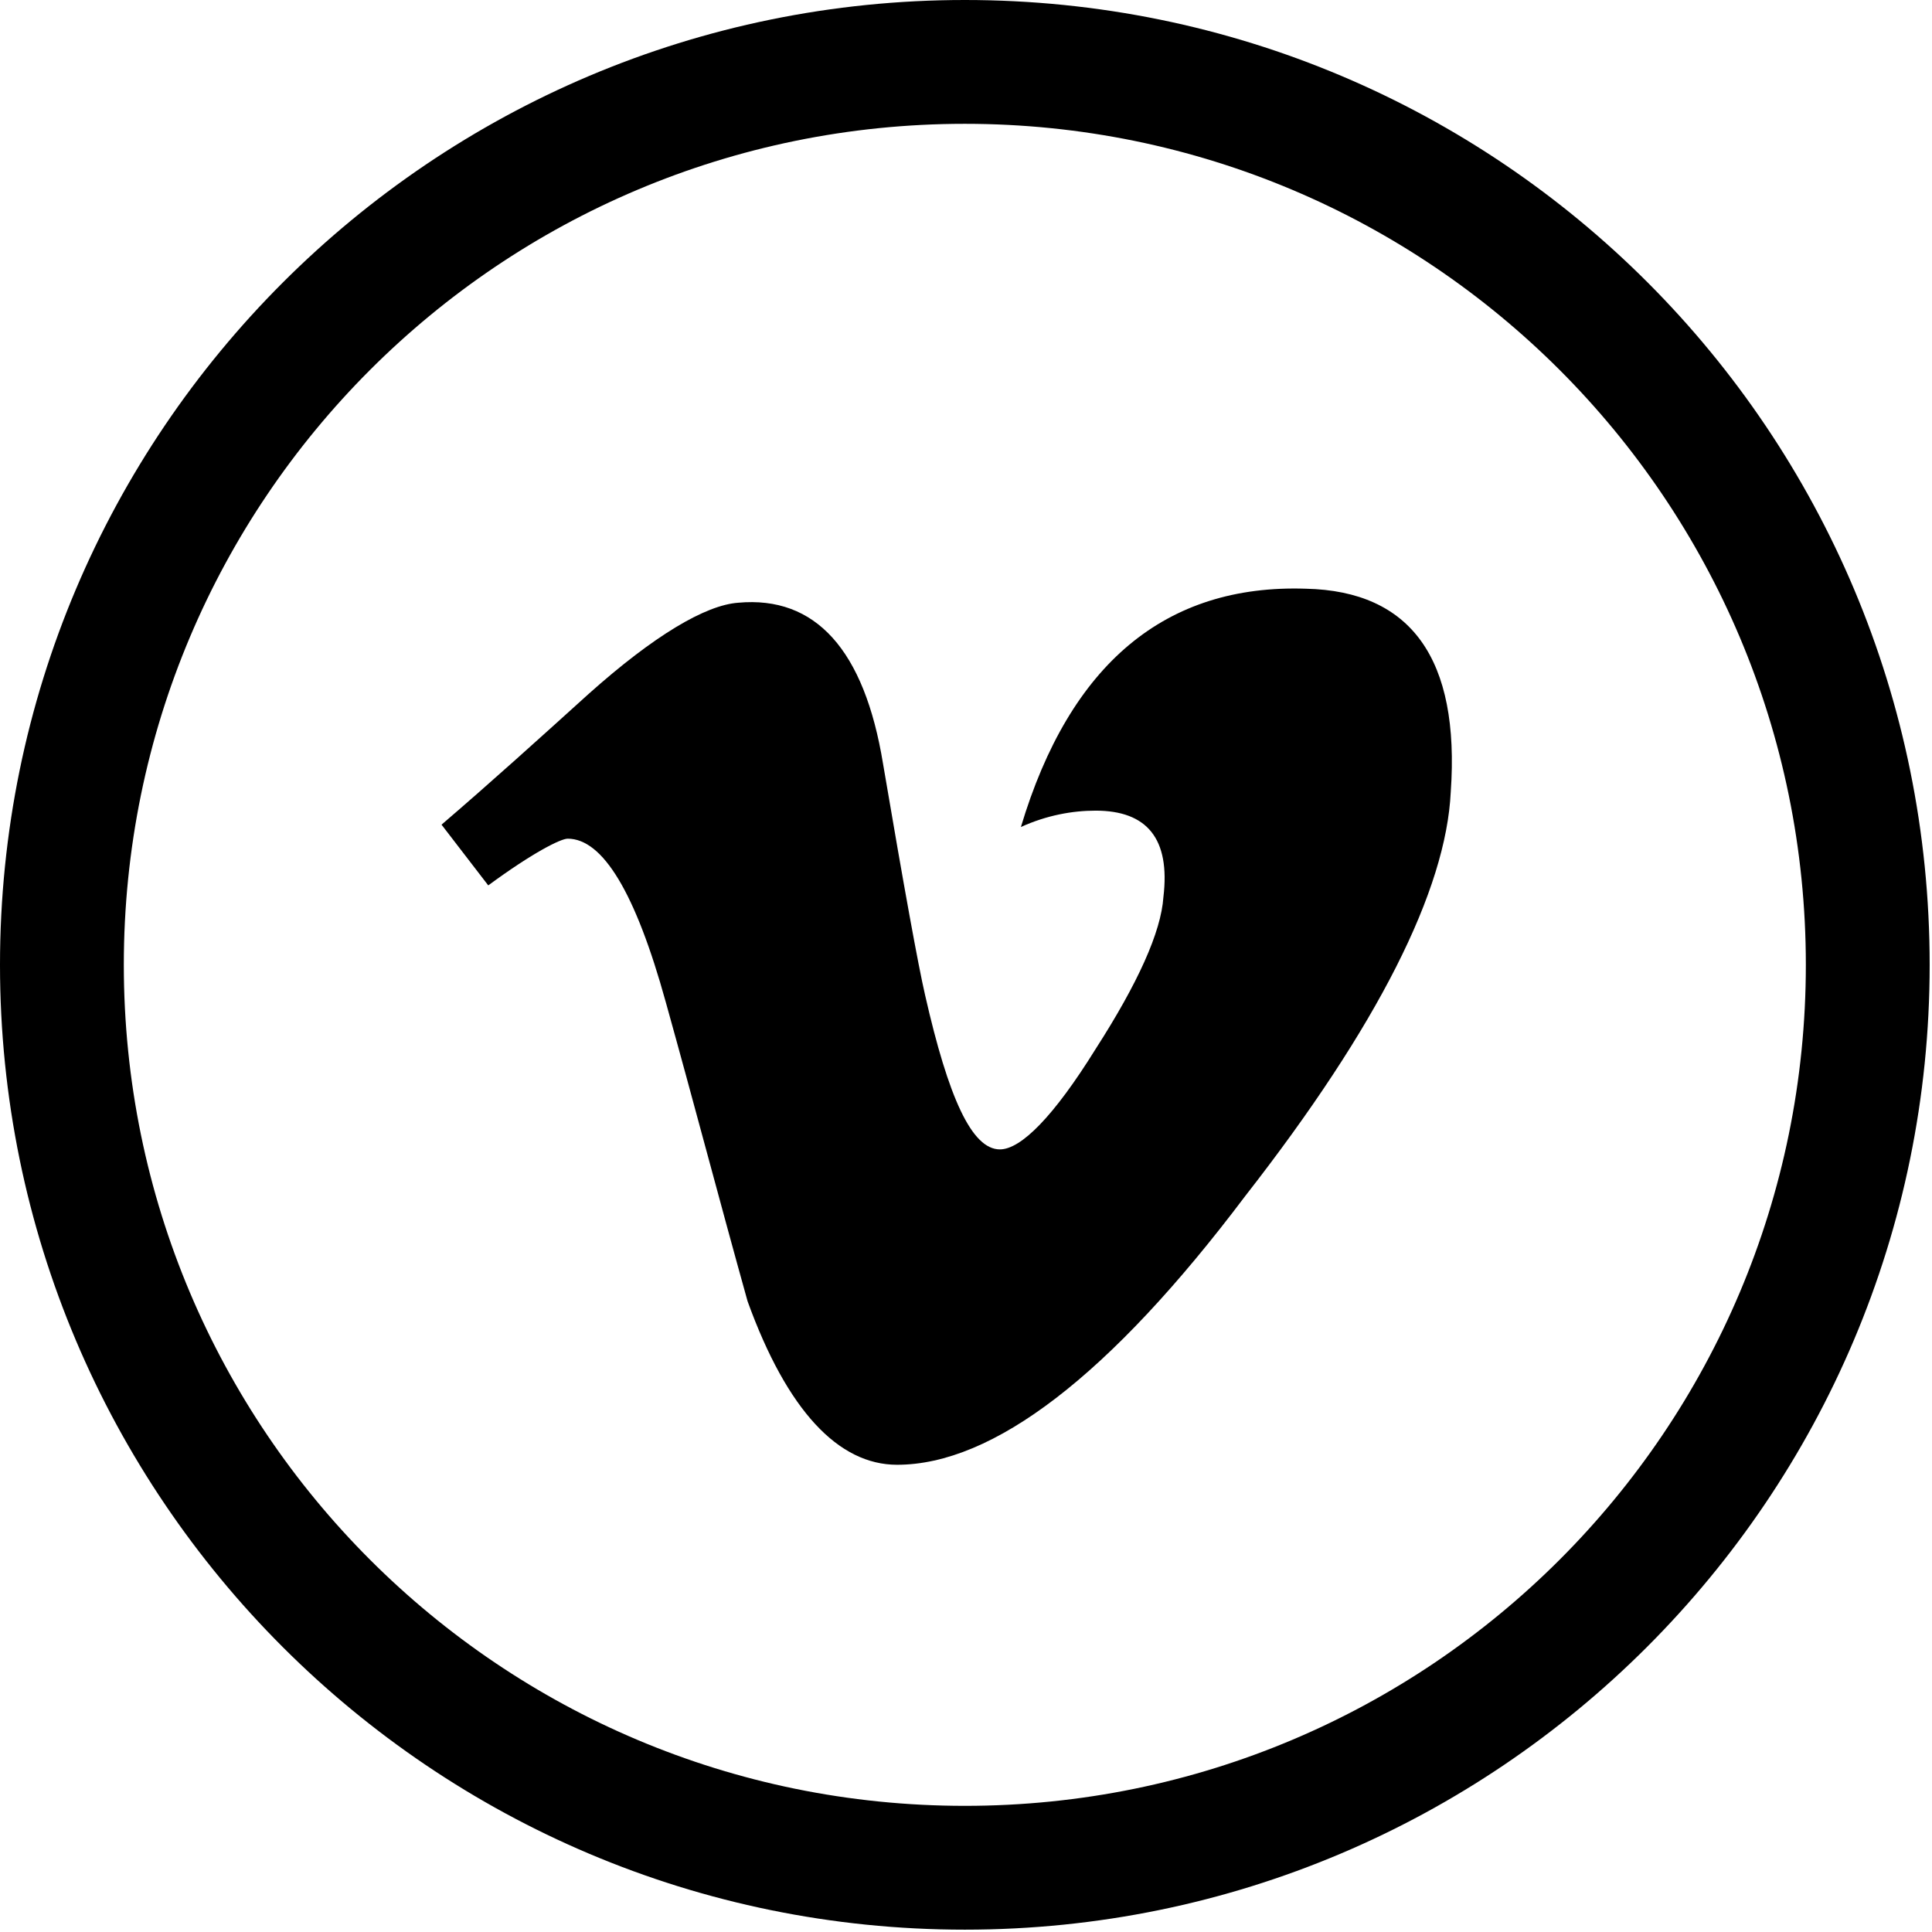 <!-- Generator: Adobe Illustrator 18.0.0, SVG Export Plug-In  -->
<svg version="1.1"
	 xmlns="http://www.w3.org/2000/svg" xmlns:xlink="http://www.w3.org/1999/xlink" xmlns:a="http://ns.adobe.com/AdobeSVGViewerExtensions/3.0/"
	 x="0px" y="0px" width="82.7px" height="82.7px" viewBox="0 0 82.7 82.7" enable-background="new 0 0 82.7 82.7"
	 xml:space="preserve">
<defs>
</defs>
<g>
	<path d="M41.3,0C18.5,0,0,18.5,0,41.3s18.5,41.3,41.3,41.3c22.8,0,41.3-18.5,41.3-41.3S64.2,0,41.3,0z M41.3,77.3
		c-19.9,0-36-16.1-36-36s16.1-36,36-36c19.9,0,36,16.1,36,36S61.2,77.3,41.3,77.3z"/>
	<path d="M55.9,25.2c-6-0.2-10.1,3.2-12.2,10.2c1.1-0.5,2.2-0.7,3.2-0.7c2.2,0,3.2,1.2,2.9,3.7c-0.1,1.5-1.1,3.7-2.9,6.5
		c-1.8,2.9-3.2,4.3-4.1,4.3c-1.2,0-2.2-2.2-3.2-6.6c-0.3-1.3-0.9-4.6-1.8-9.9c-0.8-4.9-2.9-7.2-6.2-6.9c-1.4,0.1-3.6,1.4-6.4,3.9
		c-2.1,1.9-4.2,3.8-6.3,5.6l2,2.6c1.9-1.4,3.1-2,3.4-2c1.5,0,2.9,2.3,4.2,7c1.2,4.3,2.3,8.5,3.5,12.8c1.7,4.7,3.9,7,6.4,7
		c4.1,0,9.1-3.8,14.9-11.5c5.7-7.3,8.6-13.1,8.8-17.3C62.5,28.2,60.4,25.3,55.9,25.2z"/>
</g>
</svg>
